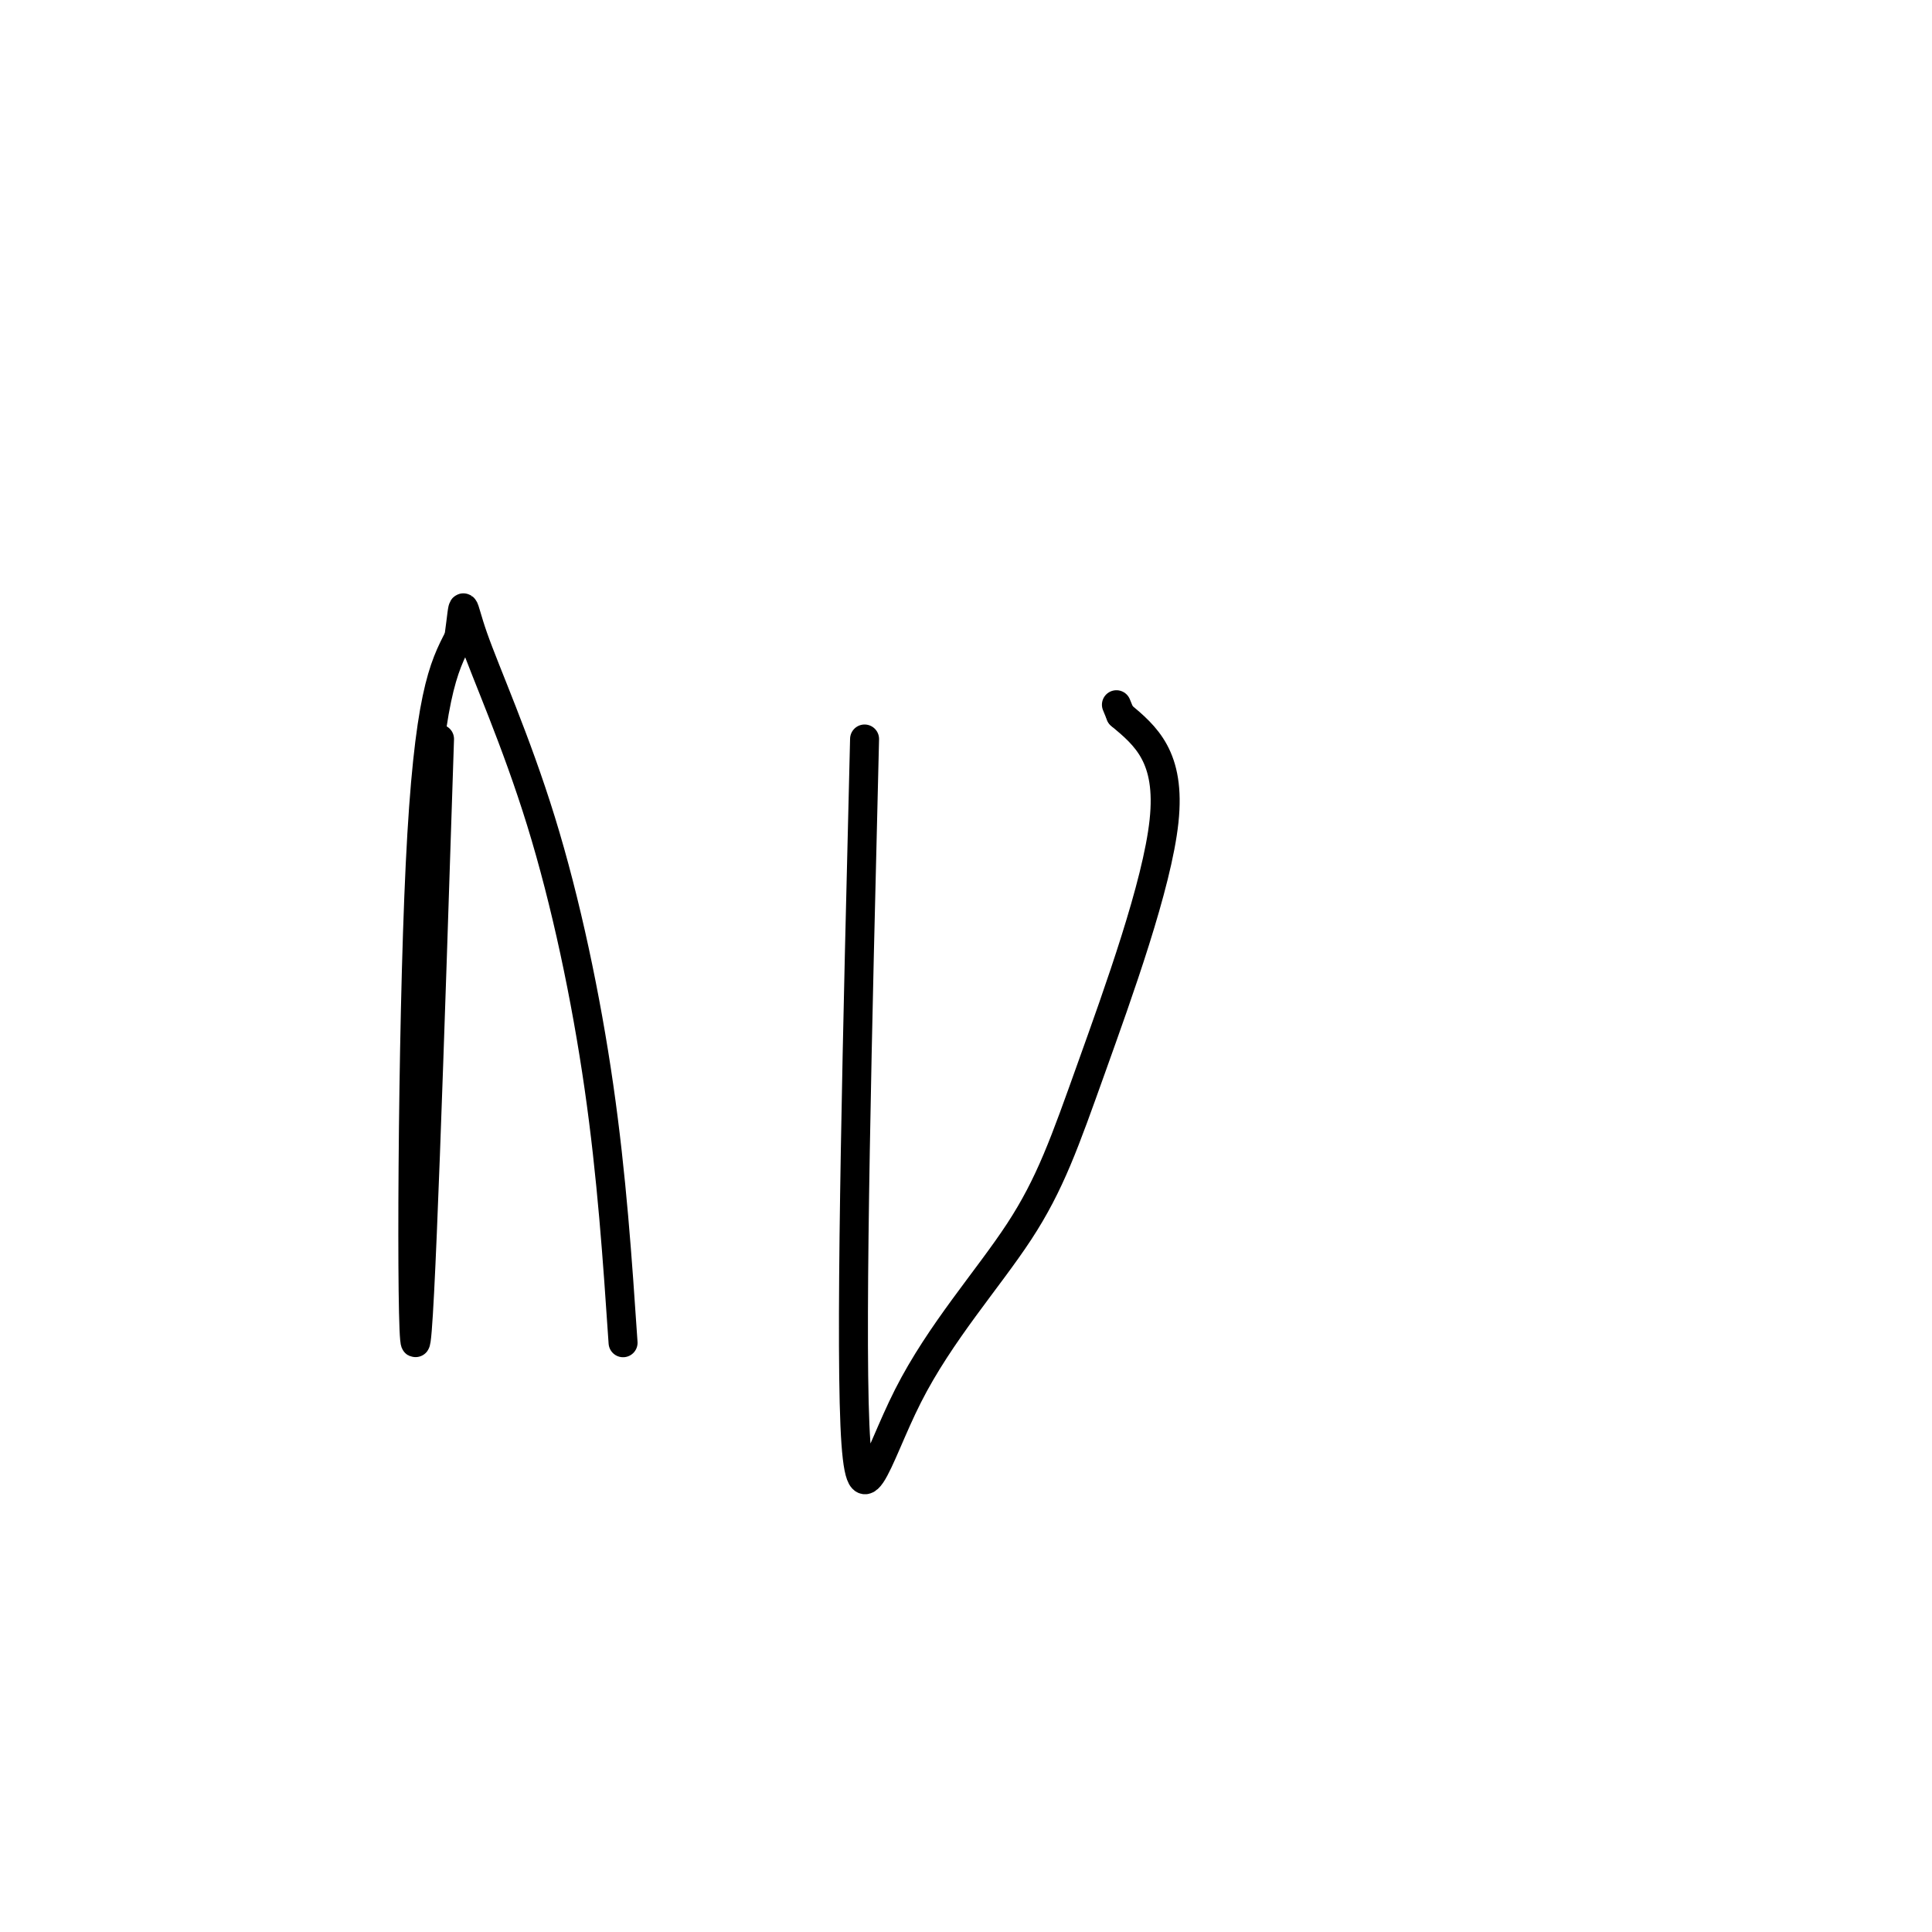 <svg viewBox='0 0 400 400' version='1.1' xmlns='http://www.w3.org/2000/svg' xmlns:xlink='http://www.w3.org/1999/xlink'><g fill='none' stroke='#000000' stroke-width='6' stroke-linecap='round' stroke-linejoin='round'><path d='M91,153c-2.044,62.733 -4.089,125.467 -5,125c-0.911,-0.467 -0.689,-64.133 1,-99c1.689,-34.867 4.844,-40.933 8,-47'/><path d='M95,132c1.244,-8.866 0.354,-7.531 3,0c2.646,7.531 8.828,21.258 14,38c5.172,16.742 9.335,36.498 12,55c2.665,18.502 3.833,35.751 5,53'/><path d='M179,153c-1.479,59.841 -2.958,119.681 -2,142c0.958,22.319 4.353,7.116 11,-6c6.647,-13.116 16.544,-24.144 23,-34c6.456,-9.856 9.469,-18.538 15,-34c5.531,-15.462 13.580,-37.703 15,-51c1.420,-13.297 -3.790,-17.648 -9,-22'/><path d='M232,148c-1.500,-3.667 -0.750,-1.833 0,0'/></g>
</svg>